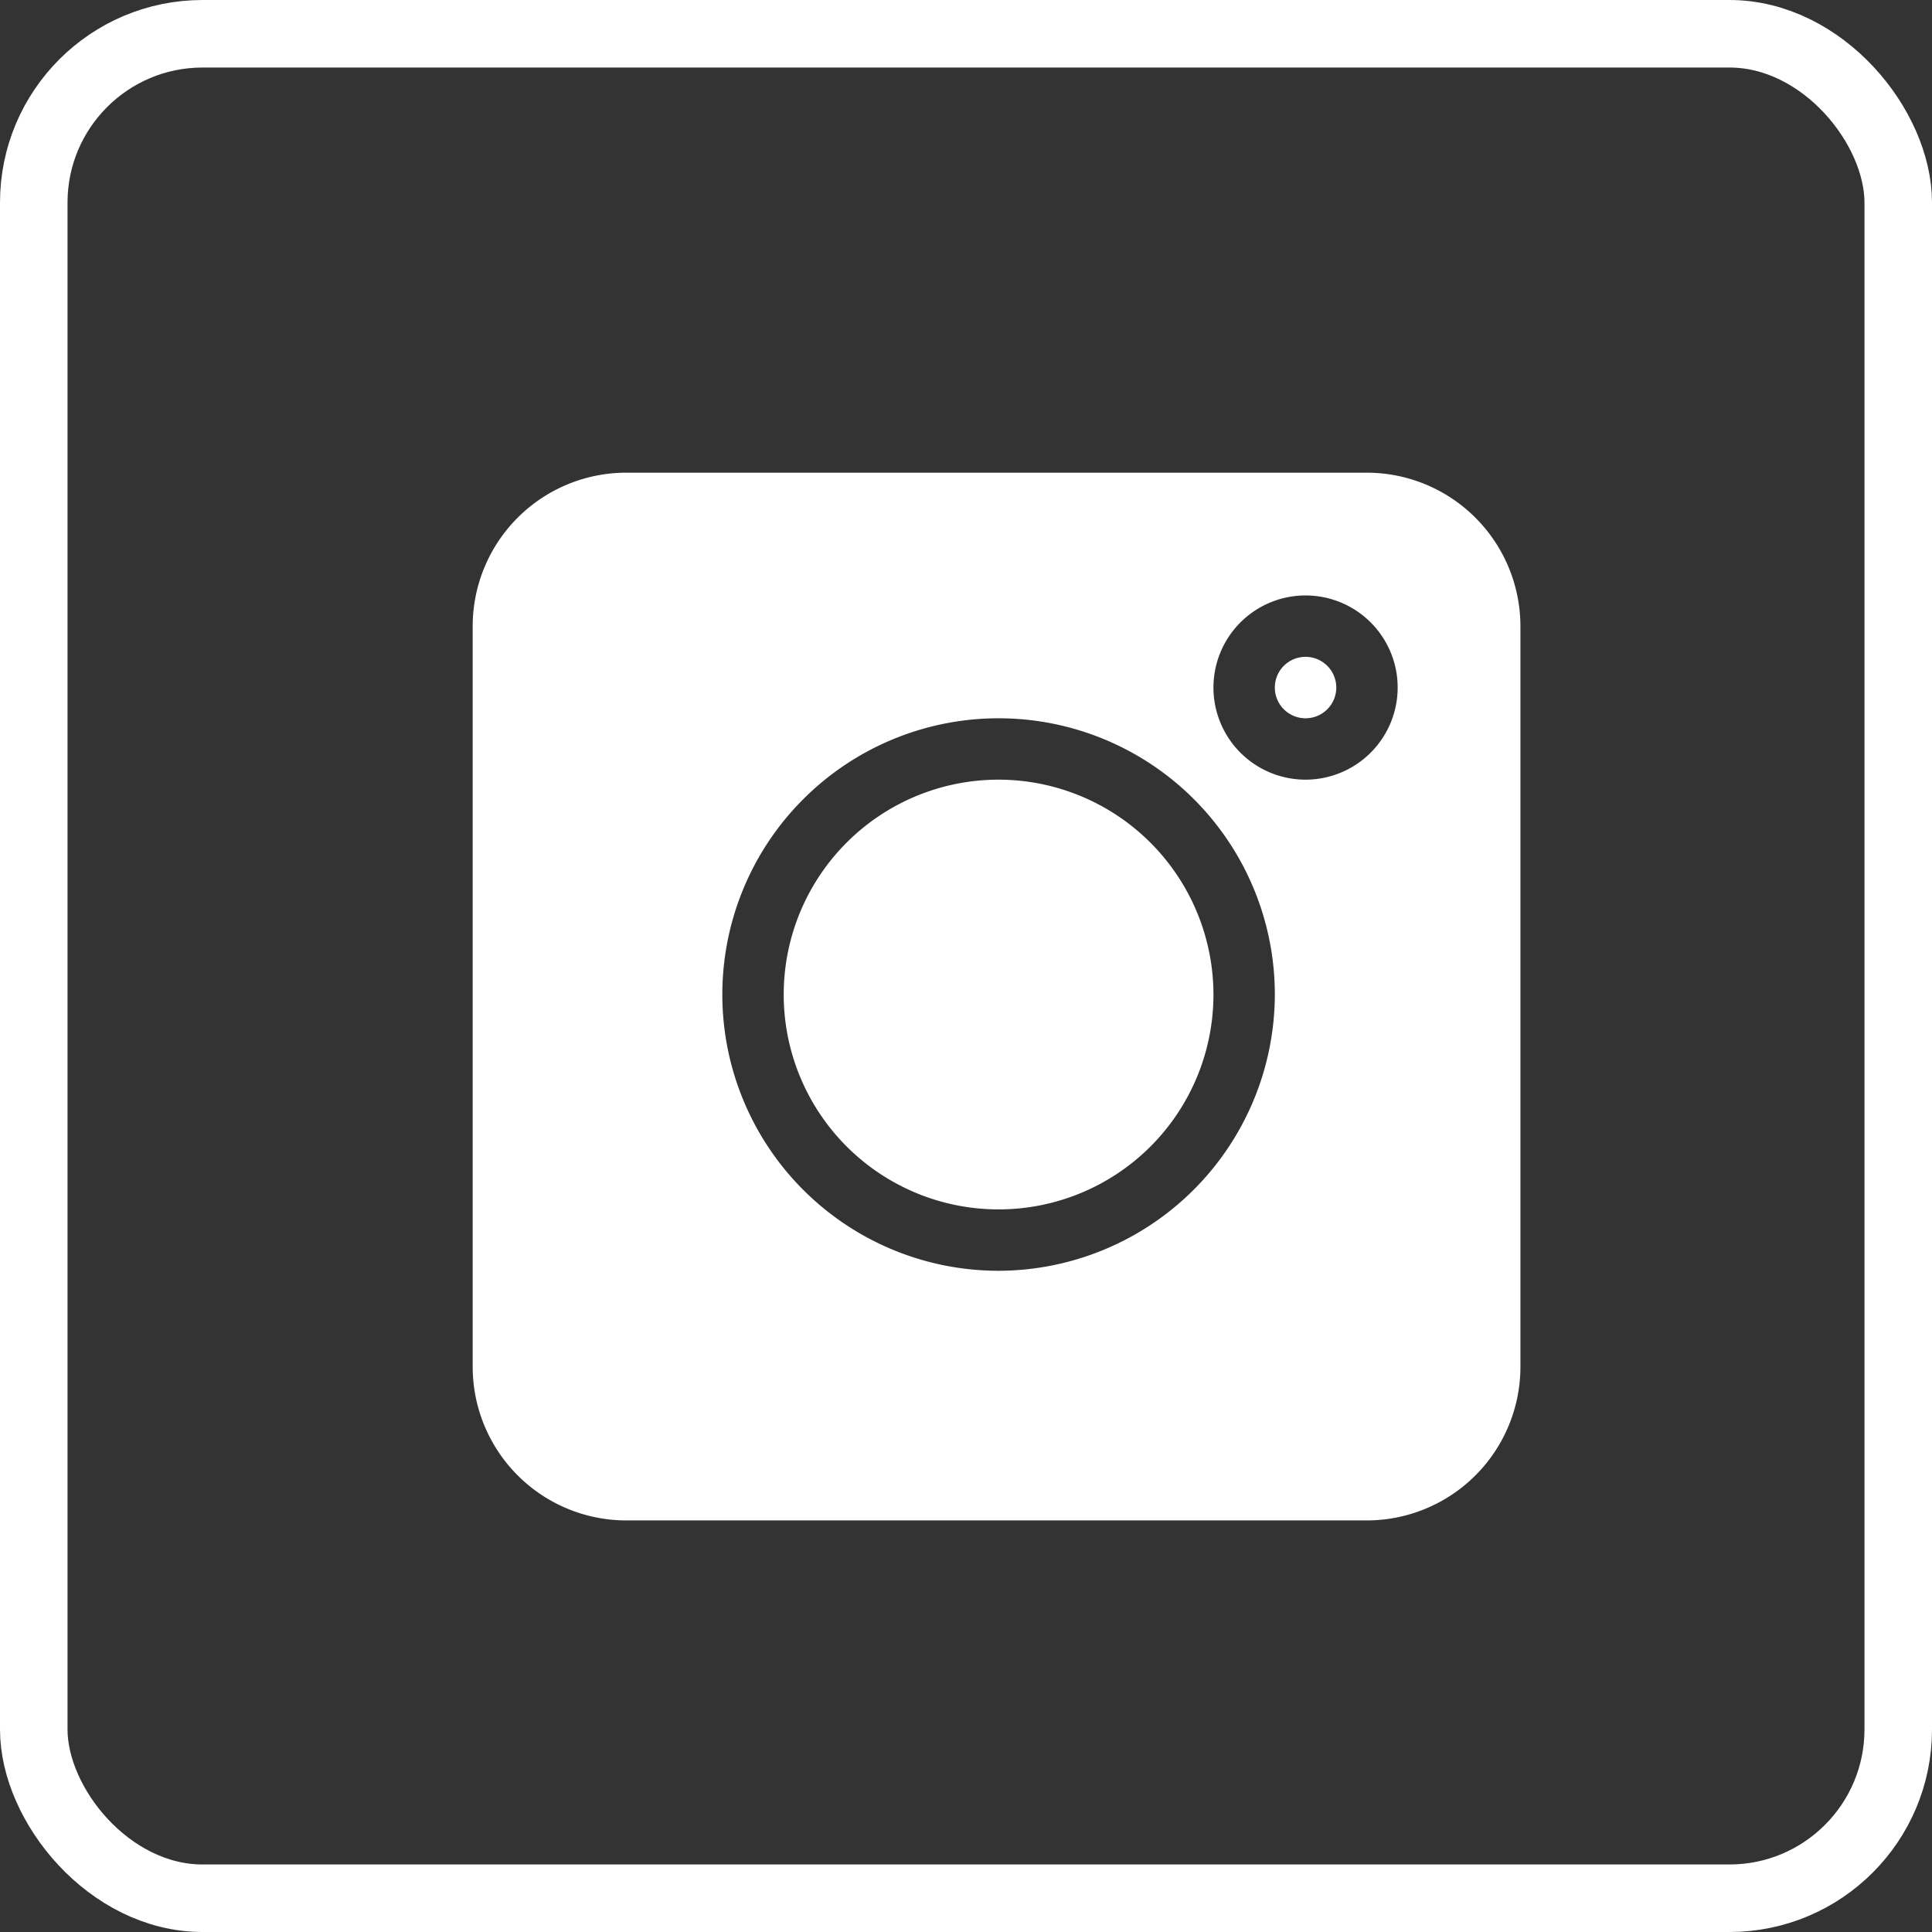 <svg id="Group_14295" data-name="Group 14295" xmlns="http://www.w3.org/2000/svg" width="28.611" height="28.611" viewBox="0 0 28.611 28.611">
  <rect x="0" y="0" width="28.611" height="28.611" fill="#333333" stroke="none"/>
  <g id="Rectangle_4170" data-name="Rectangle 4170" fill="none" stroke="#fff" stroke-width="1">
    <rect width="28.611" height="28.611" rx="3" stroke="none"/>
    <rect x="0.5" y="0.5" width="27.611" height="27.611" rx="2.5" fill="none"/>
  </g>
  <g id="Group_14292" data-name="Group 14292" transform="translate(7 7)">
    <path id="Path_22596" data-name="Path 22596" d="M105.243,215.89H94.273A2.275,2.275,0,0,0,92,218.163v10.97a2.276,2.276,0,0,0,2.273,2.273h10.97a2.276,2.276,0,0,0,2.273-2.273v-10.97a2.276,2.276,0,0,0-2.273-2.273Zm-5.455,11.819a4.091,4.091,0,1,1,4.091-4.091,4.1,4.1,0,0,1-4.091,4.091Zm4.546-7.273a1.364,1.364,0,1,1,1.364-1.364,1.365,1.365,0,0,1-1.364,1.364Zm0,0" transform="translate(-92 -215.89)" fill="#fff"/>
    <path id="Path_22597" data-name="Path 22597" d="M406.057,287.89a.455.455,0,1,0,.455.455.455.455,0,0,0-.455-.455Zm0,0" transform="translate(-393.723 -285.163)" fill="#fff"/>
    <path id="Path_22598" data-name="Path 22598" d="M216.784,335.89a3.182,3.182,0,1,0,3.182,3.182,3.186,3.186,0,0,0-3.182-3.182Zm0,0" transform="translate(-208.996 -331.344)" fill="#fff"/>
  </g>
</svg>
